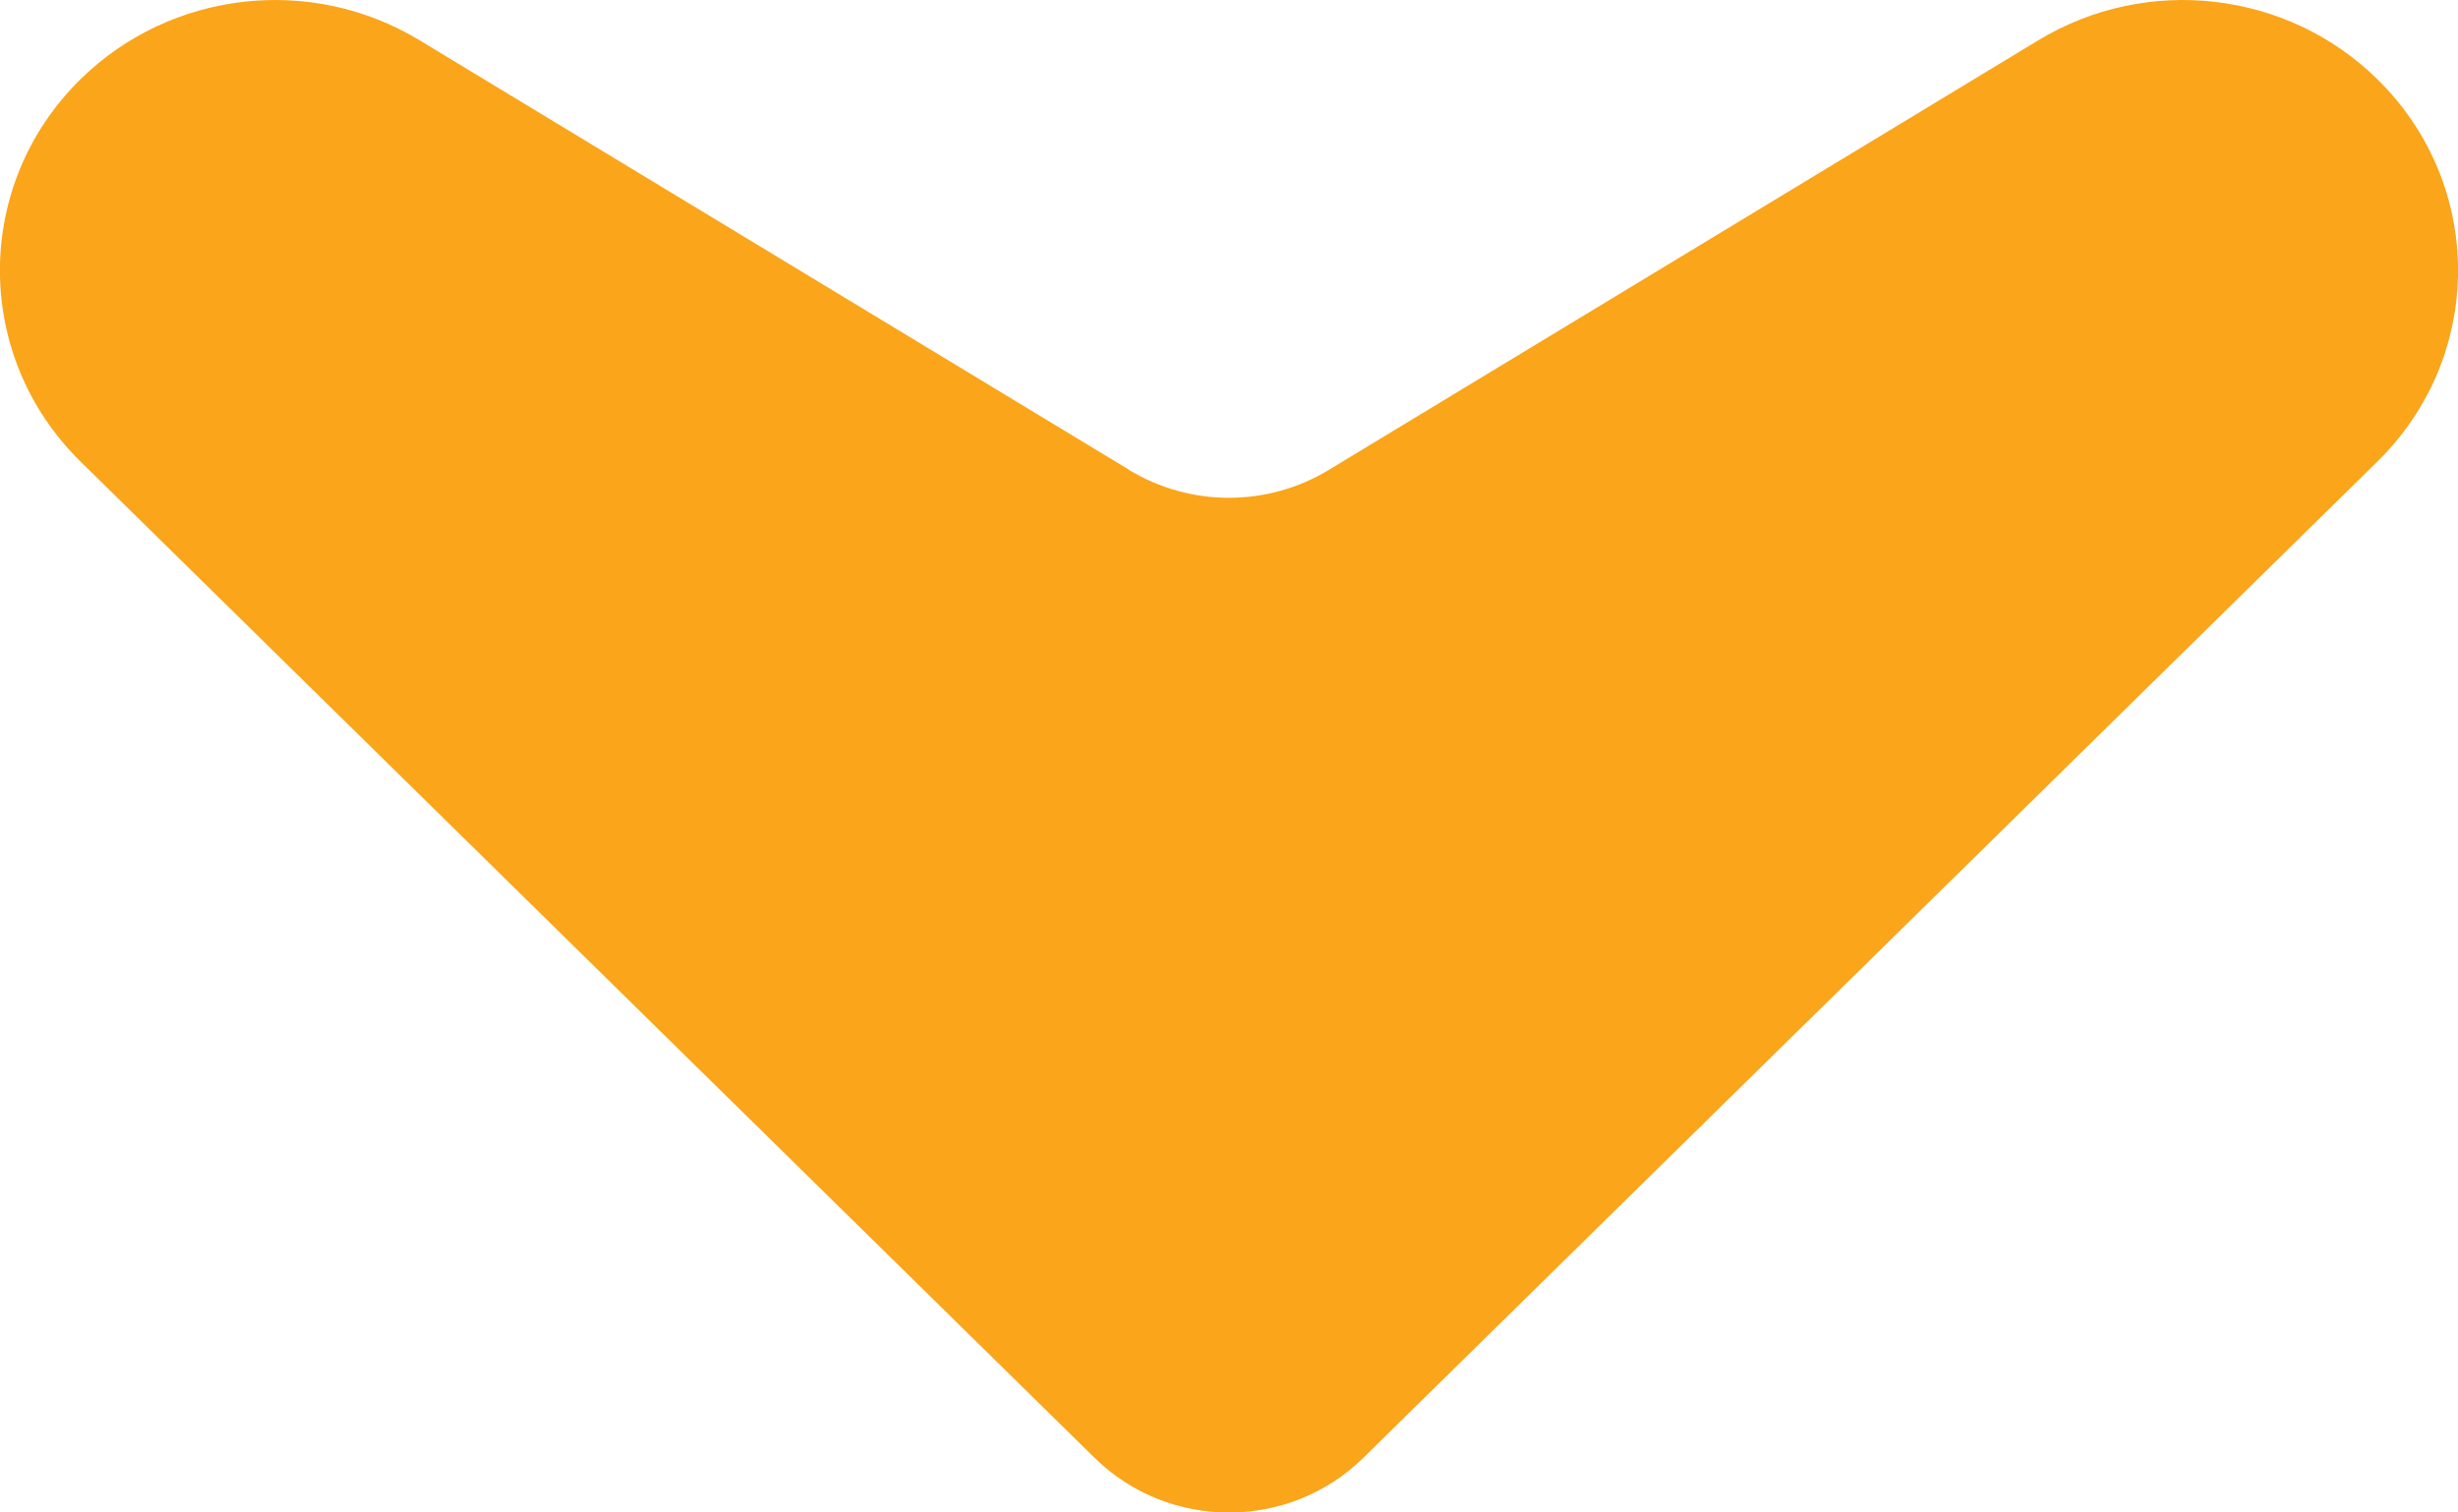 <svg width="26" height="16" viewBox="0 0 26 16" fill="none" xmlns="http://www.w3.org/2000/svg">
<g clip-path="url(#clip0_45_153)">
<path d="M11.945 4.971L4.438 0.426C3.29 -0.27 1.806 -0.099 0.852 0.838C-0.285 1.955 -0.285 3.766 0.852 4.883L11.577 15.421C12.363 16.194 13.636 16.194 14.422 15.421L25.147 4.883C26.285 3.766 26.285 1.955 25.147 0.838C24.194 -0.099 22.71 -0.27 21.561 0.426L14.054 4.972C13.407 5.364 12.591 5.364 11.944 4.972L11.945 4.971Z" fill="#FAA51A"/>
</g>
<defs>
<clipPath id="clip0_45_153">
<rect width="26" height="16" fill="white"/>
</clipPath>
</defs>
</svg>
